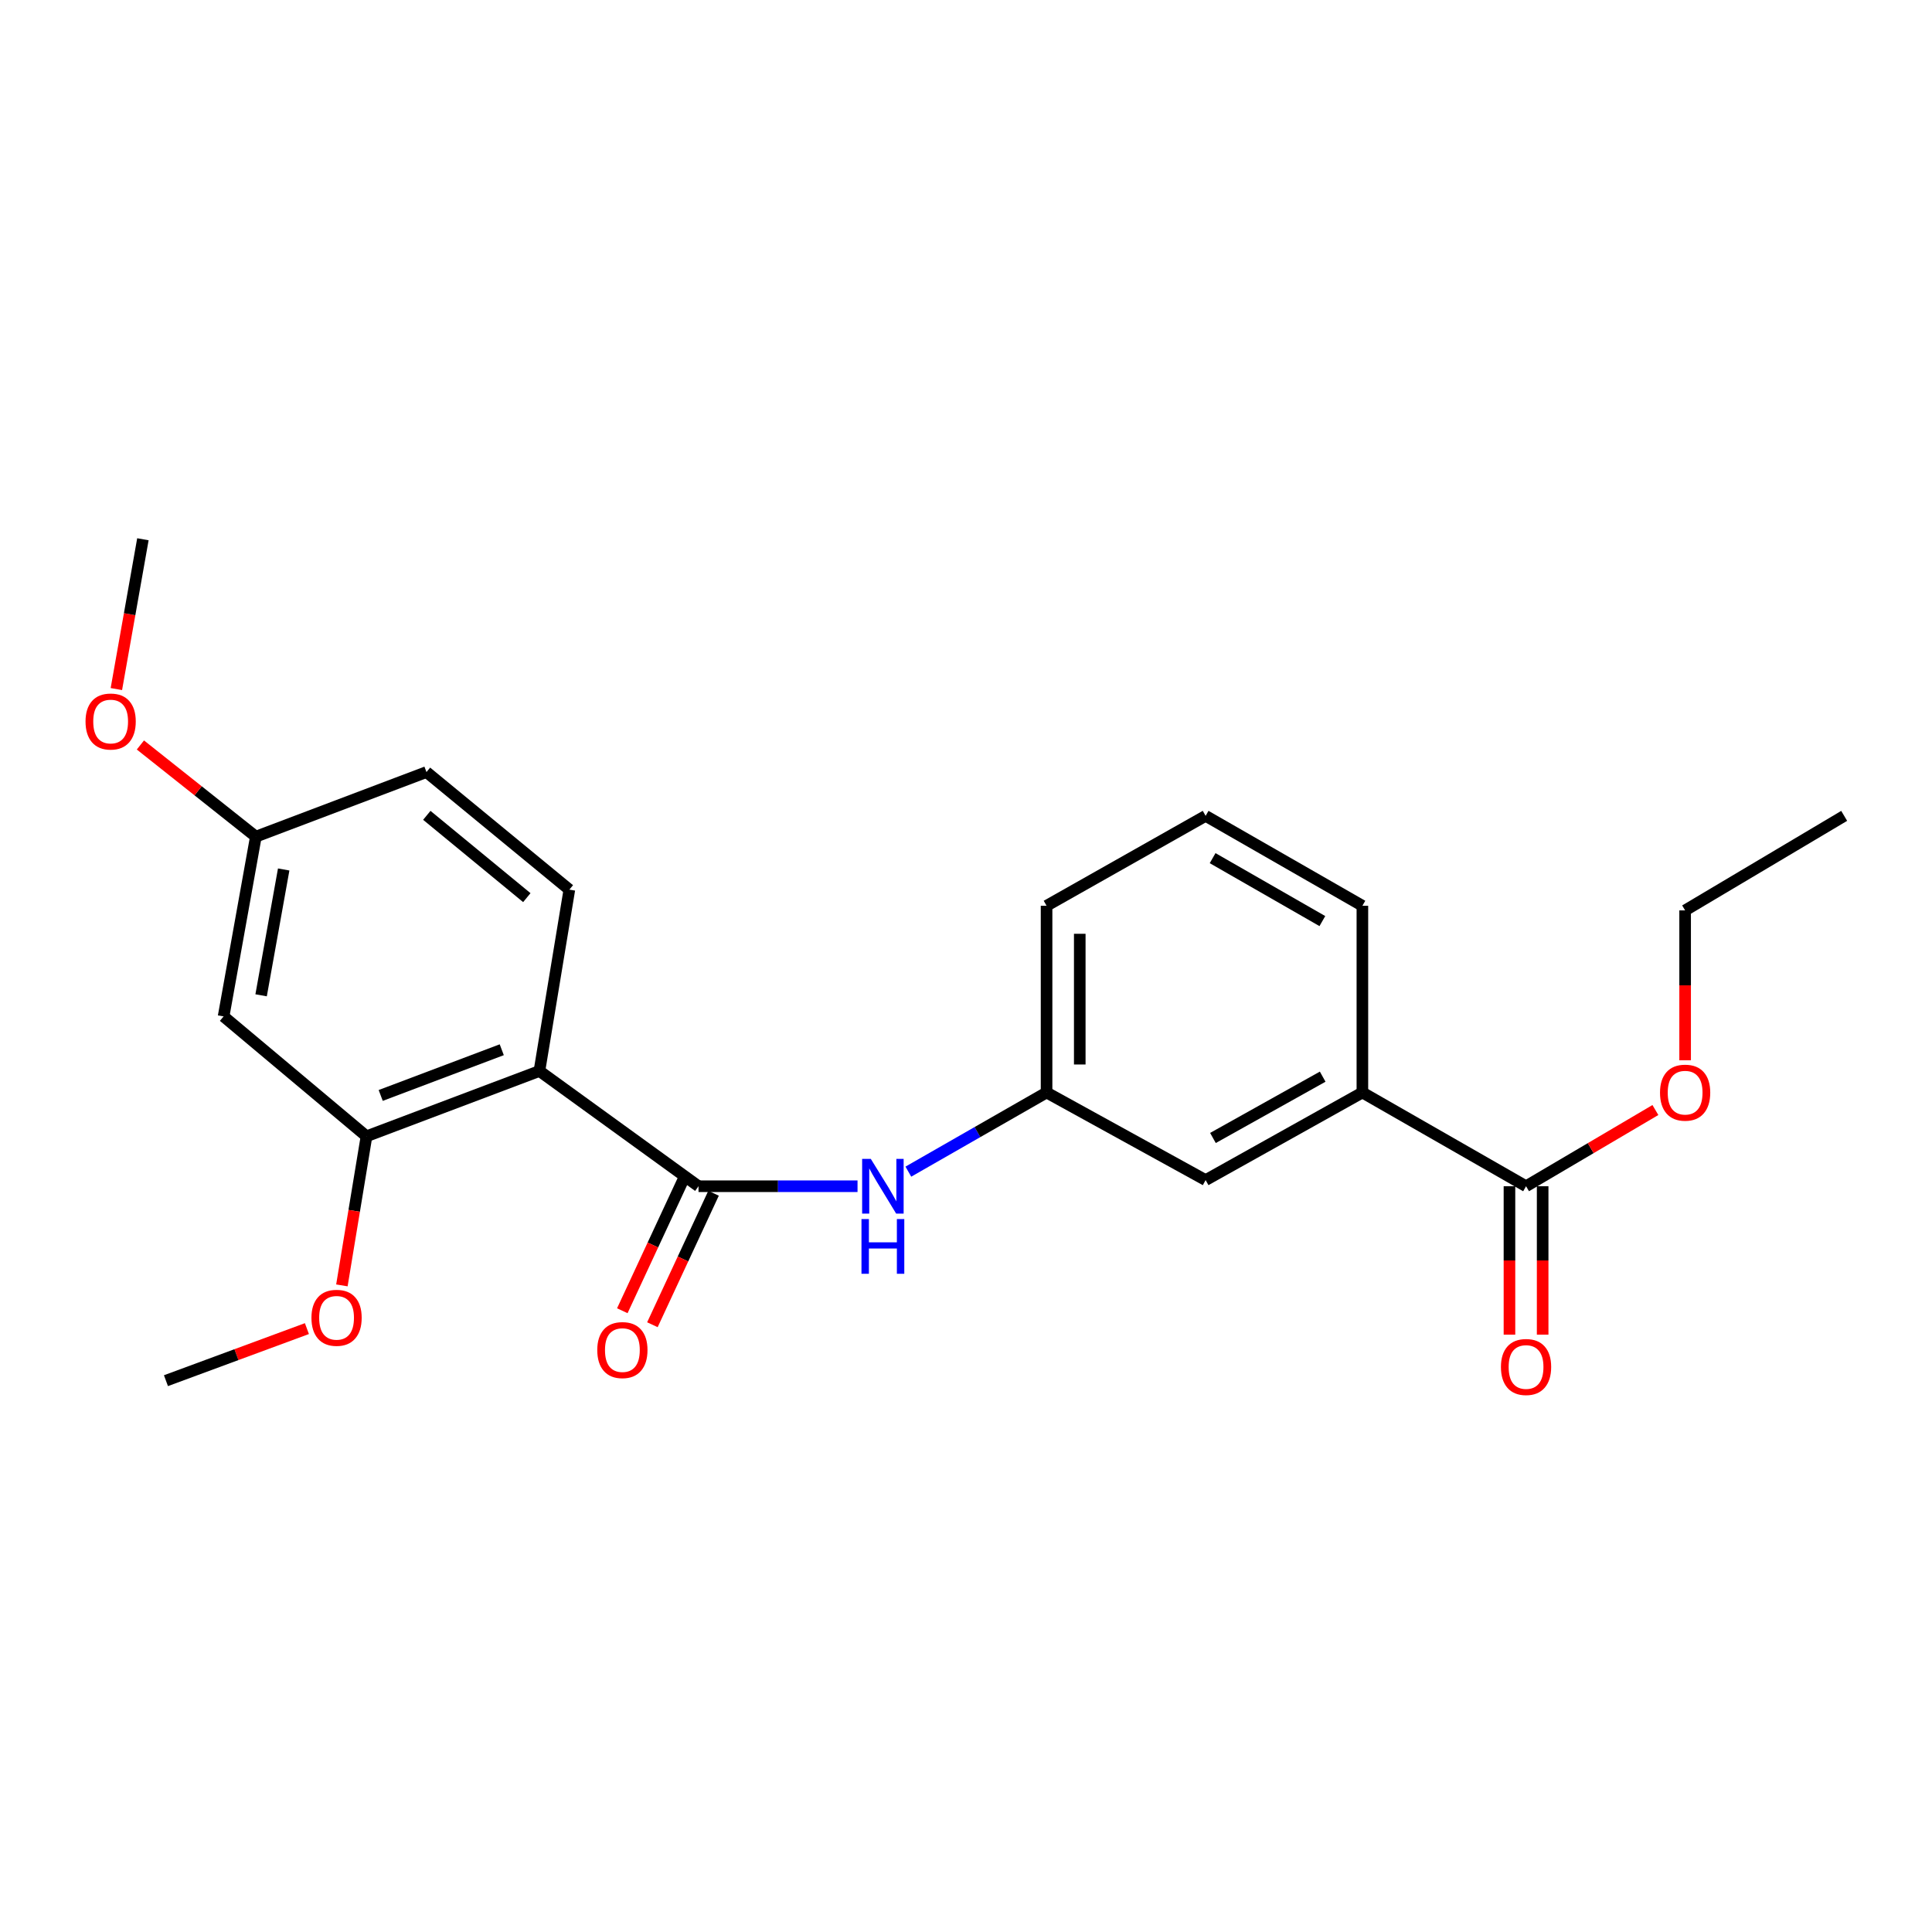 <?xml version='1.0' encoding='iso-8859-1'?>
<svg version='1.1' baseProfile='full'
              xmlns='http://www.w3.org/2000/svg'
                      xmlns:rdkit='http://www.rdkit.org/xml'
                      xmlns:xlink='http://www.w3.org/1999/xlink'
                  xml:space='preserve'
width='1000px' height='1000px' viewBox='0 0 1000 1000'>
<!-- END OF HEADER -->
<rect style='opacity:1.0;fill:#FFFFFF;stroke:none' width='1000' height='1000' x='0' y='0'> </rect>
<path class='bond-0' d='M 279.203,554.347 L 361.548,613.994' style='fill:none;fill-rule:evenodd;stroke:#000000;stroke-width:6px;stroke-linecap:butt;stroke-linejoin:miter;stroke-opacity:1' />
<path class='bond-1' d='M 279.203,554.347 L 189.699,588.146' style='fill:none;fill-rule:evenodd;stroke:#000000;stroke-width:6px;stroke-linecap:butt;stroke-linejoin:miter;stroke-opacity:1' />
<path class='bond-1' d='M 259.708,543.344 L 197.055,567.003' style='fill:none;fill-rule:evenodd;stroke:#000000;stroke-width:6px;stroke-linecap:butt;stroke-linejoin:miter;stroke-opacity:1' />
<path class='bond-4' d='M 279.203,554.347 L 294.695,460.481' style='fill:none;fill-rule:evenodd;stroke:#000000;stroke-width:6px;stroke-linecap:butt;stroke-linejoin:miter;stroke-opacity:1' />
<path class='bond-2' d='M 361.548,613.994 L 402.701,613.994' style='fill:none;fill-rule:evenodd;stroke:#000000;stroke-width:6px;stroke-linecap:butt;stroke-linejoin:miter;stroke-opacity:1' />
<path class='bond-2' d='M 402.701,613.994 L 443.854,613.994' style='fill:none;fill-rule:evenodd;stroke:#0000FF;stroke-width:6px;stroke-linecap:butt;stroke-linejoin:miter;stroke-opacity:1' />
<path class='bond-7' d='M 353.759,610.372 L 337.931,644.405' style='fill:none;fill-rule:evenodd;stroke:#000000;stroke-width:6px;stroke-linecap:butt;stroke-linejoin:miter;stroke-opacity:1' />
<path class='bond-7' d='M 337.931,644.405 L 322.103,678.438' style='fill:none;fill-rule:evenodd;stroke:#FF0000;stroke-width:6px;stroke-linecap:butt;stroke-linejoin:miter;stroke-opacity:1' />
<path class='bond-7' d='M 369.338,617.617 L 353.51,651.65' style='fill:none;fill-rule:evenodd;stroke:#000000;stroke-width:6px;stroke-linecap:butt;stroke-linejoin:miter;stroke-opacity:1' />
<path class='bond-7' d='M 353.51,651.65 L 337.682,685.683' style='fill:none;fill-rule:evenodd;stroke:#FF0000;stroke-width:6px;stroke-linecap:butt;stroke-linejoin:miter;stroke-opacity:1' />
<path class='bond-5' d='M 189.699,588.146 L 115.734,526.094' style='fill:none;fill-rule:evenodd;stroke:#000000;stroke-width:6px;stroke-linecap:butt;stroke-linejoin:miter;stroke-opacity:1' />
<path class='bond-13' d='M 189.699,588.146 L 183.331,626.73' style='fill:none;fill-rule:evenodd;stroke:#000000;stroke-width:6px;stroke-linecap:butt;stroke-linejoin:miter;stroke-opacity:1' />
<path class='bond-13' d='M 183.331,626.73 L 176.963,665.314' style='fill:none;fill-rule:evenodd;stroke:#FF0000;stroke-width:6px;stroke-linecap:butt;stroke-linejoin:miter;stroke-opacity:1' />
<path class='bond-8' d='M 470.161,606.446 L 505.931,585.961' style='fill:none;fill-rule:evenodd;stroke:#0000FF;stroke-width:6px;stroke-linecap:butt;stroke-linejoin:miter;stroke-opacity:1' />
<path class='bond-8' d='M 505.931,585.961 L 541.702,565.477' style='fill:none;fill-rule:evenodd;stroke:#000000;stroke-width:6px;stroke-linecap:butt;stroke-linejoin:miter;stroke-opacity:1' />
<path class='bond-3' d='M 789.883,613.994 L 705.171,565.477' style='fill:none;fill-rule:evenodd;stroke:#000000;stroke-width:6px;stroke-linecap:butt;stroke-linejoin:miter;stroke-opacity:1' />
<path class='bond-10' d='M 781.293,613.994 L 781.293,652.403' style='fill:none;fill-rule:evenodd;stroke:#000000;stroke-width:6px;stroke-linecap:butt;stroke-linejoin:miter;stroke-opacity:1' />
<path class='bond-10' d='M 781.293,652.403 L 781.293,690.812' style='fill:none;fill-rule:evenodd;stroke:#FF0000;stroke-width:6px;stroke-linecap:butt;stroke-linejoin:miter;stroke-opacity:1' />
<path class='bond-10' d='M 798.474,613.994 L 798.474,652.403' style='fill:none;fill-rule:evenodd;stroke:#000000;stroke-width:6px;stroke-linecap:butt;stroke-linejoin:miter;stroke-opacity:1' />
<path class='bond-10' d='M 798.474,652.403 L 798.474,690.812' style='fill:none;fill-rule:evenodd;stroke:#FF0000;stroke-width:6px;stroke-linecap:butt;stroke-linejoin:miter;stroke-opacity:1' />
<path class='bond-14' d='M 789.883,613.994 L 823.357,594.27' style='fill:none;fill-rule:evenodd;stroke:#000000;stroke-width:6px;stroke-linecap:butt;stroke-linejoin:miter;stroke-opacity:1' />
<path class='bond-14' d='M 823.357,594.27 L 856.83,574.545' style='fill:none;fill-rule:evenodd;stroke:#FF0000;stroke-width:6px;stroke-linecap:butt;stroke-linejoin:miter;stroke-opacity:1' />
<path class='bond-12' d='M 294.695,460.481 L 220.74,399.621' style='fill:none;fill-rule:evenodd;stroke:#000000;stroke-width:6px;stroke-linecap:butt;stroke-linejoin:miter;stroke-opacity:1' />
<path class='bond-12' d='M 272.684,464.619 L 220.916,422.017' style='fill:none;fill-rule:evenodd;stroke:#000000;stroke-width:6px;stroke-linecap:butt;stroke-linejoin:miter;stroke-opacity:1' />
<path class='bond-23' d='M 115.734,526.094 L 132.429,433.048' style='fill:none;fill-rule:evenodd;stroke:#000000;stroke-width:6px;stroke-linecap:butt;stroke-linejoin:miter;stroke-opacity:1' />
<path class='bond-23' d='M 135.15,515.171 L 146.836,450.039' style='fill:none;fill-rule:evenodd;stroke:#000000;stroke-width:6px;stroke-linecap:butt;stroke-linejoin:miter;stroke-opacity:1' />
<path class='bond-6' d='M 705.171,565.477 L 624.028,610.816' style='fill:none;fill-rule:evenodd;stroke:#000000;stroke-width:6px;stroke-linecap:butt;stroke-linejoin:miter;stroke-opacity:1' />
<path class='bond-6' d='M 684.619,557.279 L 627.819,589.016' style='fill:none;fill-rule:evenodd;stroke:#000000;stroke-width:6px;stroke-linecap:butt;stroke-linejoin:miter;stroke-opacity:1' />
<path class='bond-24' d='M 705.171,565.477 L 705.171,468.833' style='fill:none;fill-rule:evenodd;stroke:#000000;stroke-width:6px;stroke-linecap:butt;stroke-linejoin:miter;stroke-opacity:1' />
<path class='bond-9' d='M 541.702,565.477 L 624.028,610.816' style='fill:none;fill-rule:evenodd;stroke:#000000;stroke-width:6px;stroke-linecap:butt;stroke-linejoin:miter;stroke-opacity:1' />
<path class='bond-18' d='M 541.702,565.477 L 541.702,468.833' style='fill:none;fill-rule:evenodd;stroke:#000000;stroke-width:6px;stroke-linecap:butt;stroke-linejoin:miter;stroke-opacity:1' />
<path class='bond-18' d='M 558.883,550.98 L 558.883,483.329' style='fill:none;fill-rule:evenodd;stroke:#000000;stroke-width:6px;stroke-linecap:butt;stroke-linejoin:miter;stroke-opacity:1' />
<path class='bond-11' d='M 132.429,433.048 L 220.74,399.621' style='fill:none;fill-rule:evenodd;stroke:#000000;stroke-width:6px;stroke-linecap:butt;stroke-linejoin:miter;stroke-opacity:1' />
<path class='bond-15' d='M 132.429,433.048 L 102.549,409.324' style='fill:none;fill-rule:evenodd;stroke:#000000;stroke-width:6px;stroke-linecap:butt;stroke-linejoin:miter;stroke-opacity:1' />
<path class='bond-15' d='M 102.549,409.324 L 72.67,385.6' style='fill:none;fill-rule:evenodd;stroke:#FF0000;stroke-width:6px;stroke-linecap:butt;stroke-linejoin:miter;stroke-opacity:1' />
<path class='bond-20' d='M 158.854,687.685 L 122.375,701.161' style='fill:none;fill-rule:evenodd;stroke:#FF0000;stroke-width:6px;stroke-linecap:butt;stroke-linejoin:miter;stroke-opacity:1' />
<path class='bond-20' d='M 122.375,701.161 L 85.896,714.637' style='fill:none;fill-rule:evenodd;stroke:#000000;stroke-width:6px;stroke-linecap:butt;stroke-linejoin:miter;stroke-opacity:1' />
<path class='bond-19' d='M 872.219,548.8 L 872.219,510.01' style='fill:none;fill-rule:evenodd;stroke:#FF0000;stroke-width:6px;stroke-linecap:butt;stroke-linejoin:miter;stroke-opacity:1' />
<path class='bond-19' d='M 872.219,510.01 L 872.219,471.219' style='fill:none;fill-rule:evenodd;stroke:#000000;stroke-width:6px;stroke-linecap:butt;stroke-linejoin:miter;stroke-opacity:1' />
<path class='bond-21' d='M 60.231,356.659 L 67.098,317.887' style='fill:none;fill-rule:evenodd;stroke:#FF0000;stroke-width:6px;stroke-linecap:butt;stroke-linejoin:miter;stroke-opacity:1' />
<path class='bond-21' d='M 67.098,317.887 L 73.965,279.115' style='fill:none;fill-rule:evenodd;stroke:#000000;stroke-width:6px;stroke-linecap:butt;stroke-linejoin:miter;stroke-opacity:1' />
<path class='bond-16' d='M 705.171,468.833 L 624.028,422.291' style='fill:none;fill-rule:evenodd;stroke:#000000;stroke-width:6px;stroke-linecap:butt;stroke-linejoin:miter;stroke-opacity:1' />
<path class='bond-16' d='M 684.451,476.755 L 627.651,444.176' style='fill:none;fill-rule:evenodd;stroke:#000000;stroke-width:6px;stroke-linecap:butt;stroke-linejoin:miter;stroke-opacity:1' />
<path class='bond-17' d='M 624.028,422.291 L 541.702,468.833' style='fill:none;fill-rule:evenodd;stroke:#000000;stroke-width:6px;stroke-linecap:butt;stroke-linejoin:miter;stroke-opacity:1' />
<path class='bond-22' d='M 872.219,471.219 L 954.545,422.291' style='fill:none;fill-rule:evenodd;stroke:#000000;stroke-width:6px;stroke-linecap:butt;stroke-linejoin:miter;stroke-opacity:1' />
<path  class='atom-3' d='M 450.72 599.834
L 460 614.834
Q 460.92 616.314, 462.4 618.994
Q 463.88 621.674, 463.96 621.834
L 463.96 599.834
L 467.72 599.834
L 467.72 628.154
L 463.84 628.154
L 453.88 611.754
Q 452.72 609.834, 451.48 607.634
Q 450.28 605.434, 449.92 604.754
L 449.92 628.154
L 446.24 628.154
L 446.24 599.834
L 450.72 599.834
' fill='#0000FF'/>
<path  class='atom-3' d='M 445.9 630.986
L 449.74 630.986
L 449.74 643.026
L 464.22 643.026
L 464.22 630.986
L 468.06 630.986
L 468.06 659.306
L 464.22 659.306
L 464.22 646.226
L 449.74 646.226
L 449.74 659.306
L 445.9 659.306
L 445.9 630.986
' fill='#0000FF'/>
<path  class='atom-8' d='M 309.146 698.796
Q 309.146 691.996, 312.506 688.196
Q 315.866 684.396, 322.146 684.396
Q 328.426 684.396, 331.786 688.196
Q 335.146 691.996, 335.146 698.796
Q 335.146 705.676, 331.746 709.596
Q 328.346 713.476, 322.146 713.476
Q 315.906 713.476, 312.506 709.596
Q 309.146 705.716, 309.146 698.796
M 322.146 710.276
Q 326.466 710.276, 328.786 707.396
Q 331.146 704.476, 331.146 698.796
Q 331.146 693.236, 328.786 690.436
Q 326.466 687.596, 322.146 687.596
Q 317.826 687.596, 315.466 690.396
Q 313.146 693.196, 313.146 698.796
Q 313.146 704.516, 315.466 707.396
Q 317.826 710.276, 322.146 710.276
' fill='#FF0000'/>
<path  class='atom-11' d='M 776.883 707.549
Q 776.883 700.749, 780.243 696.949
Q 783.603 693.149, 789.883 693.149
Q 796.163 693.149, 799.523 696.949
Q 802.883 700.749, 802.883 707.549
Q 802.883 714.429, 799.483 718.349
Q 796.083 722.229, 789.883 722.229
Q 783.643 722.229, 780.243 718.349
Q 776.883 714.469, 776.883 707.549
M 789.883 719.029
Q 794.203 719.029, 796.523 716.149
Q 798.883 713.229, 798.883 707.549
Q 798.883 701.989, 796.523 699.189
Q 794.203 696.349, 789.883 696.349
Q 785.563 696.349, 783.203 699.149
Q 780.883 701.949, 780.883 707.549
Q 780.883 713.269, 783.203 716.149
Q 785.563 719.029, 789.883 719.029
' fill='#FF0000'/>
<path  class='atom-14' d='M 161.207 682.092
Q 161.207 675.292, 164.567 671.492
Q 167.927 667.692, 174.207 667.692
Q 180.487 667.692, 183.847 671.492
Q 187.207 675.292, 187.207 682.092
Q 187.207 688.972, 183.807 692.892
Q 180.407 696.772, 174.207 696.772
Q 167.967 696.772, 164.567 692.892
Q 161.207 689.012, 161.207 682.092
M 174.207 693.572
Q 178.527 693.572, 180.847 690.692
Q 183.207 687.772, 183.207 682.092
Q 183.207 676.532, 180.847 673.732
Q 178.527 670.892, 174.207 670.892
Q 169.887 670.892, 167.527 673.692
Q 165.207 676.492, 165.207 682.092
Q 165.207 687.812, 167.527 690.692
Q 169.887 693.572, 174.207 693.572
' fill='#FF0000'/>
<path  class='atom-15' d='M 859.219 565.557
Q 859.219 558.757, 862.579 554.957
Q 865.939 551.157, 872.219 551.157
Q 878.499 551.157, 881.859 554.957
Q 885.219 558.757, 885.219 565.557
Q 885.219 572.437, 881.819 576.357
Q 878.419 580.237, 872.219 580.237
Q 865.979 580.237, 862.579 576.357
Q 859.219 572.477, 859.219 565.557
M 872.219 577.037
Q 876.539 577.037, 878.859 574.157
Q 881.219 571.237, 881.219 565.557
Q 881.219 559.997, 878.859 557.197
Q 876.539 554.357, 872.219 554.357
Q 867.899 554.357, 865.539 557.157
Q 863.219 559.957, 863.219 565.557
Q 863.219 571.277, 865.539 574.157
Q 867.899 577.037, 872.219 577.037
' fill='#FF0000'/>
<path  class='atom-16' d='M 44.271 373.453
Q 44.271 366.653, 47.631 362.853
Q 50.991 359.053, 57.271 359.053
Q 63.551 359.053, 66.911 362.853
Q 70.271 366.653, 70.271 373.453
Q 70.271 380.333, 66.871 384.253
Q 63.471 388.133, 57.271 388.133
Q 51.031 388.133, 47.631 384.253
Q 44.271 380.373, 44.271 373.453
M 57.271 384.933
Q 61.591 384.933, 63.911 382.053
Q 66.271 379.133, 66.271 373.453
Q 66.271 367.893, 63.911 365.093
Q 61.591 362.253, 57.271 362.253
Q 52.951 362.253, 50.591 365.053
Q 48.271 367.853, 48.271 373.453
Q 48.271 379.173, 50.591 382.053
Q 52.951 384.933, 57.271 384.933
' fill='#FF0000'/>
</svg>
